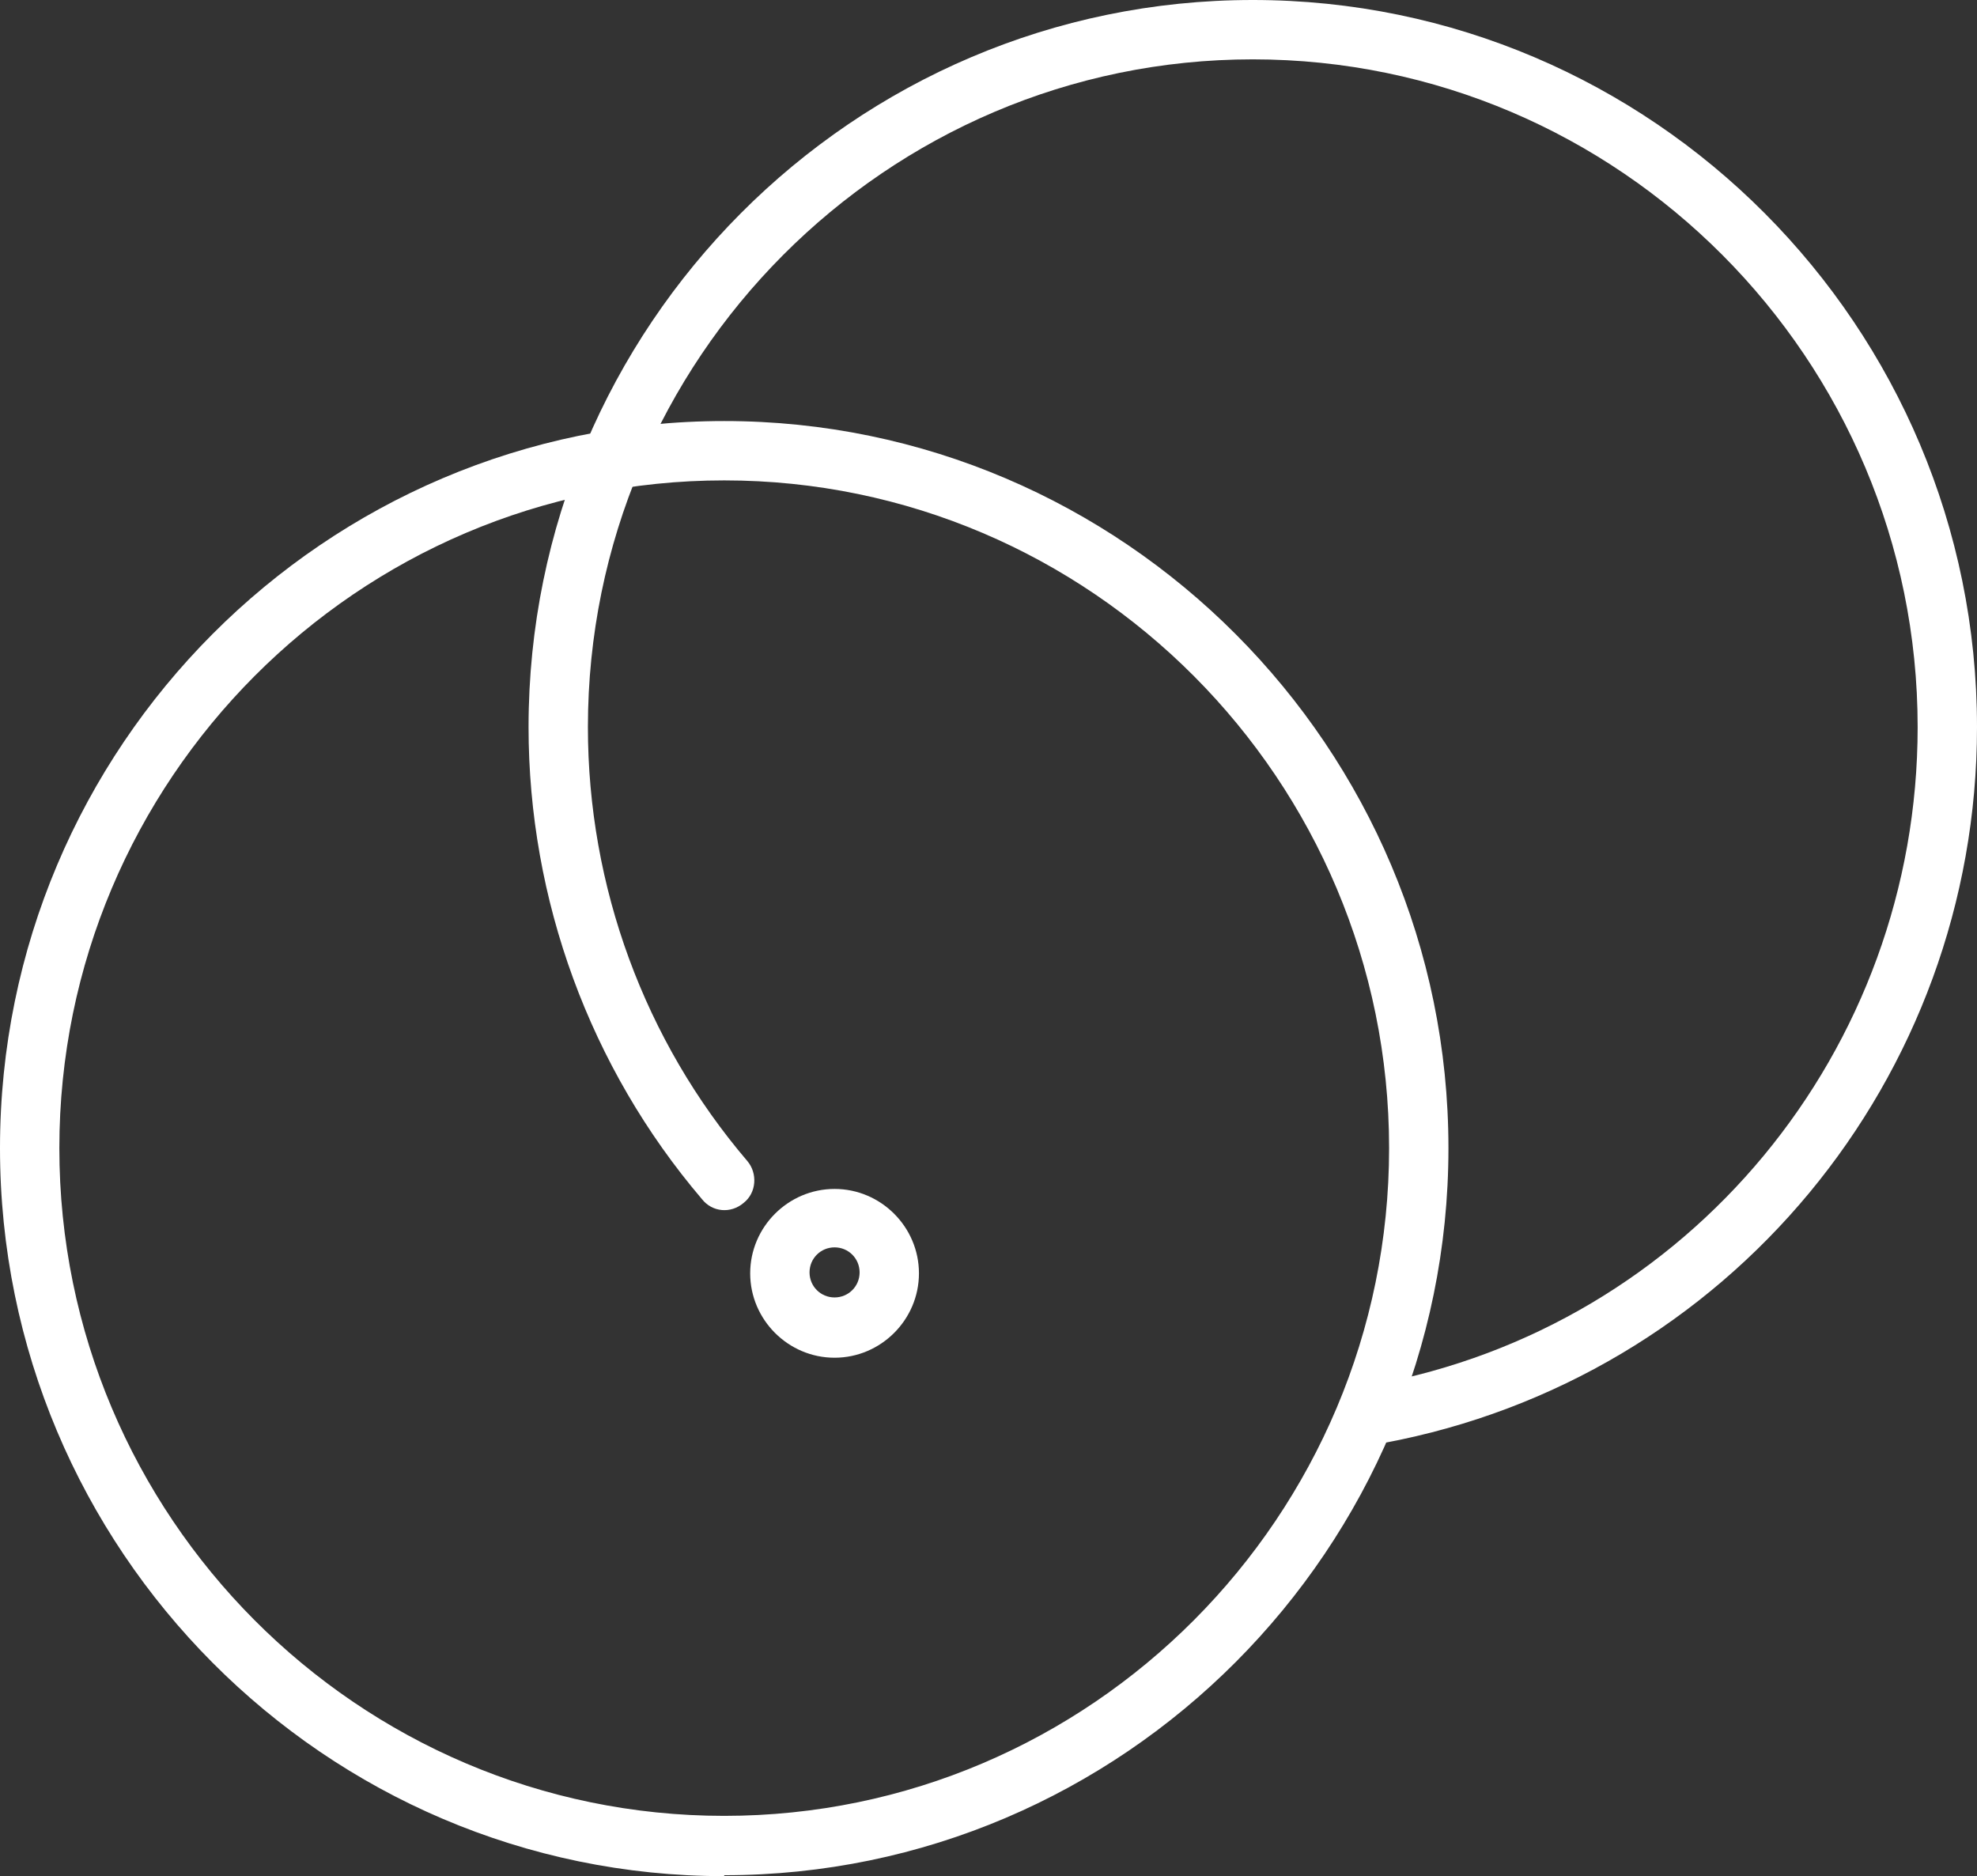 <?xml version="1.0" encoding="UTF-8"?><svg id="Layer_2" xmlns="http://www.w3.org/2000/svg" xmlns:xlink="http://www.w3.org/1999/xlink" viewBox="0 0 21.32 20.23"><rect x="0" y="0" width="21.32" height="20.23" fill="#333333" stroke="none"/><defs><style>.cls-1{fill:none;}.cls-2{fill:#fff;}.cls-3{clip-path:url(#clippath);}</style><clipPath id="clippath"><rect class="cls-1" width="21.32" height="20.23"/></clipPath></defs><g id="Layer_1-2"><g class="cls-3"><path class="cls-2" d="M7.81,5.18c-3.95,0-7.17,3.23-7.17,7.2s3.22,7.2,7.17,7.2,7.17-3.23,7.17-7.2-3.22-7.2-7.17-7.2M7.81,20.23C3.51,20.23,0,16.71,0,12.38s3.51-7.84,7.81-7.84,7.81,3.52,7.81,7.84-3.51,7.84-7.81,7.84"/><path class="cls-2" d="M14.87,15.56c-.15,0-.29-.11-.32-.26-.03-.17.08-.34.26-.37,3.4-.62,5.87-3.6,5.87-7.09,0-3.97-3.22-7.2-7.17-7.2s-7.17,3.23-7.17,7.2c0,1.72.61,3.38,1.72,4.68.11.13.1.34-.04.45-.14.12-.34.1-.45-.04-1.21-1.42-1.87-3.23-1.87-5.09C5.7,3.52,9.2,0,13.51,0s7.81,3.52,7.81,7.84c0,3.79-2.69,7.03-6.4,7.72-.02,0-.04,0-.06,0"/><path class="cls-2" d="M9,13.45c-.15,0-.27.12-.27.27s.12.27.27.27.27-.12.27-.27-.12-.27-.27-.27M9,14.64c-.5,0-.91-.41-.91-.91s.41-.91.91-.91.91.41.91.91-.41.91-.91.91"/></g></g></svg>